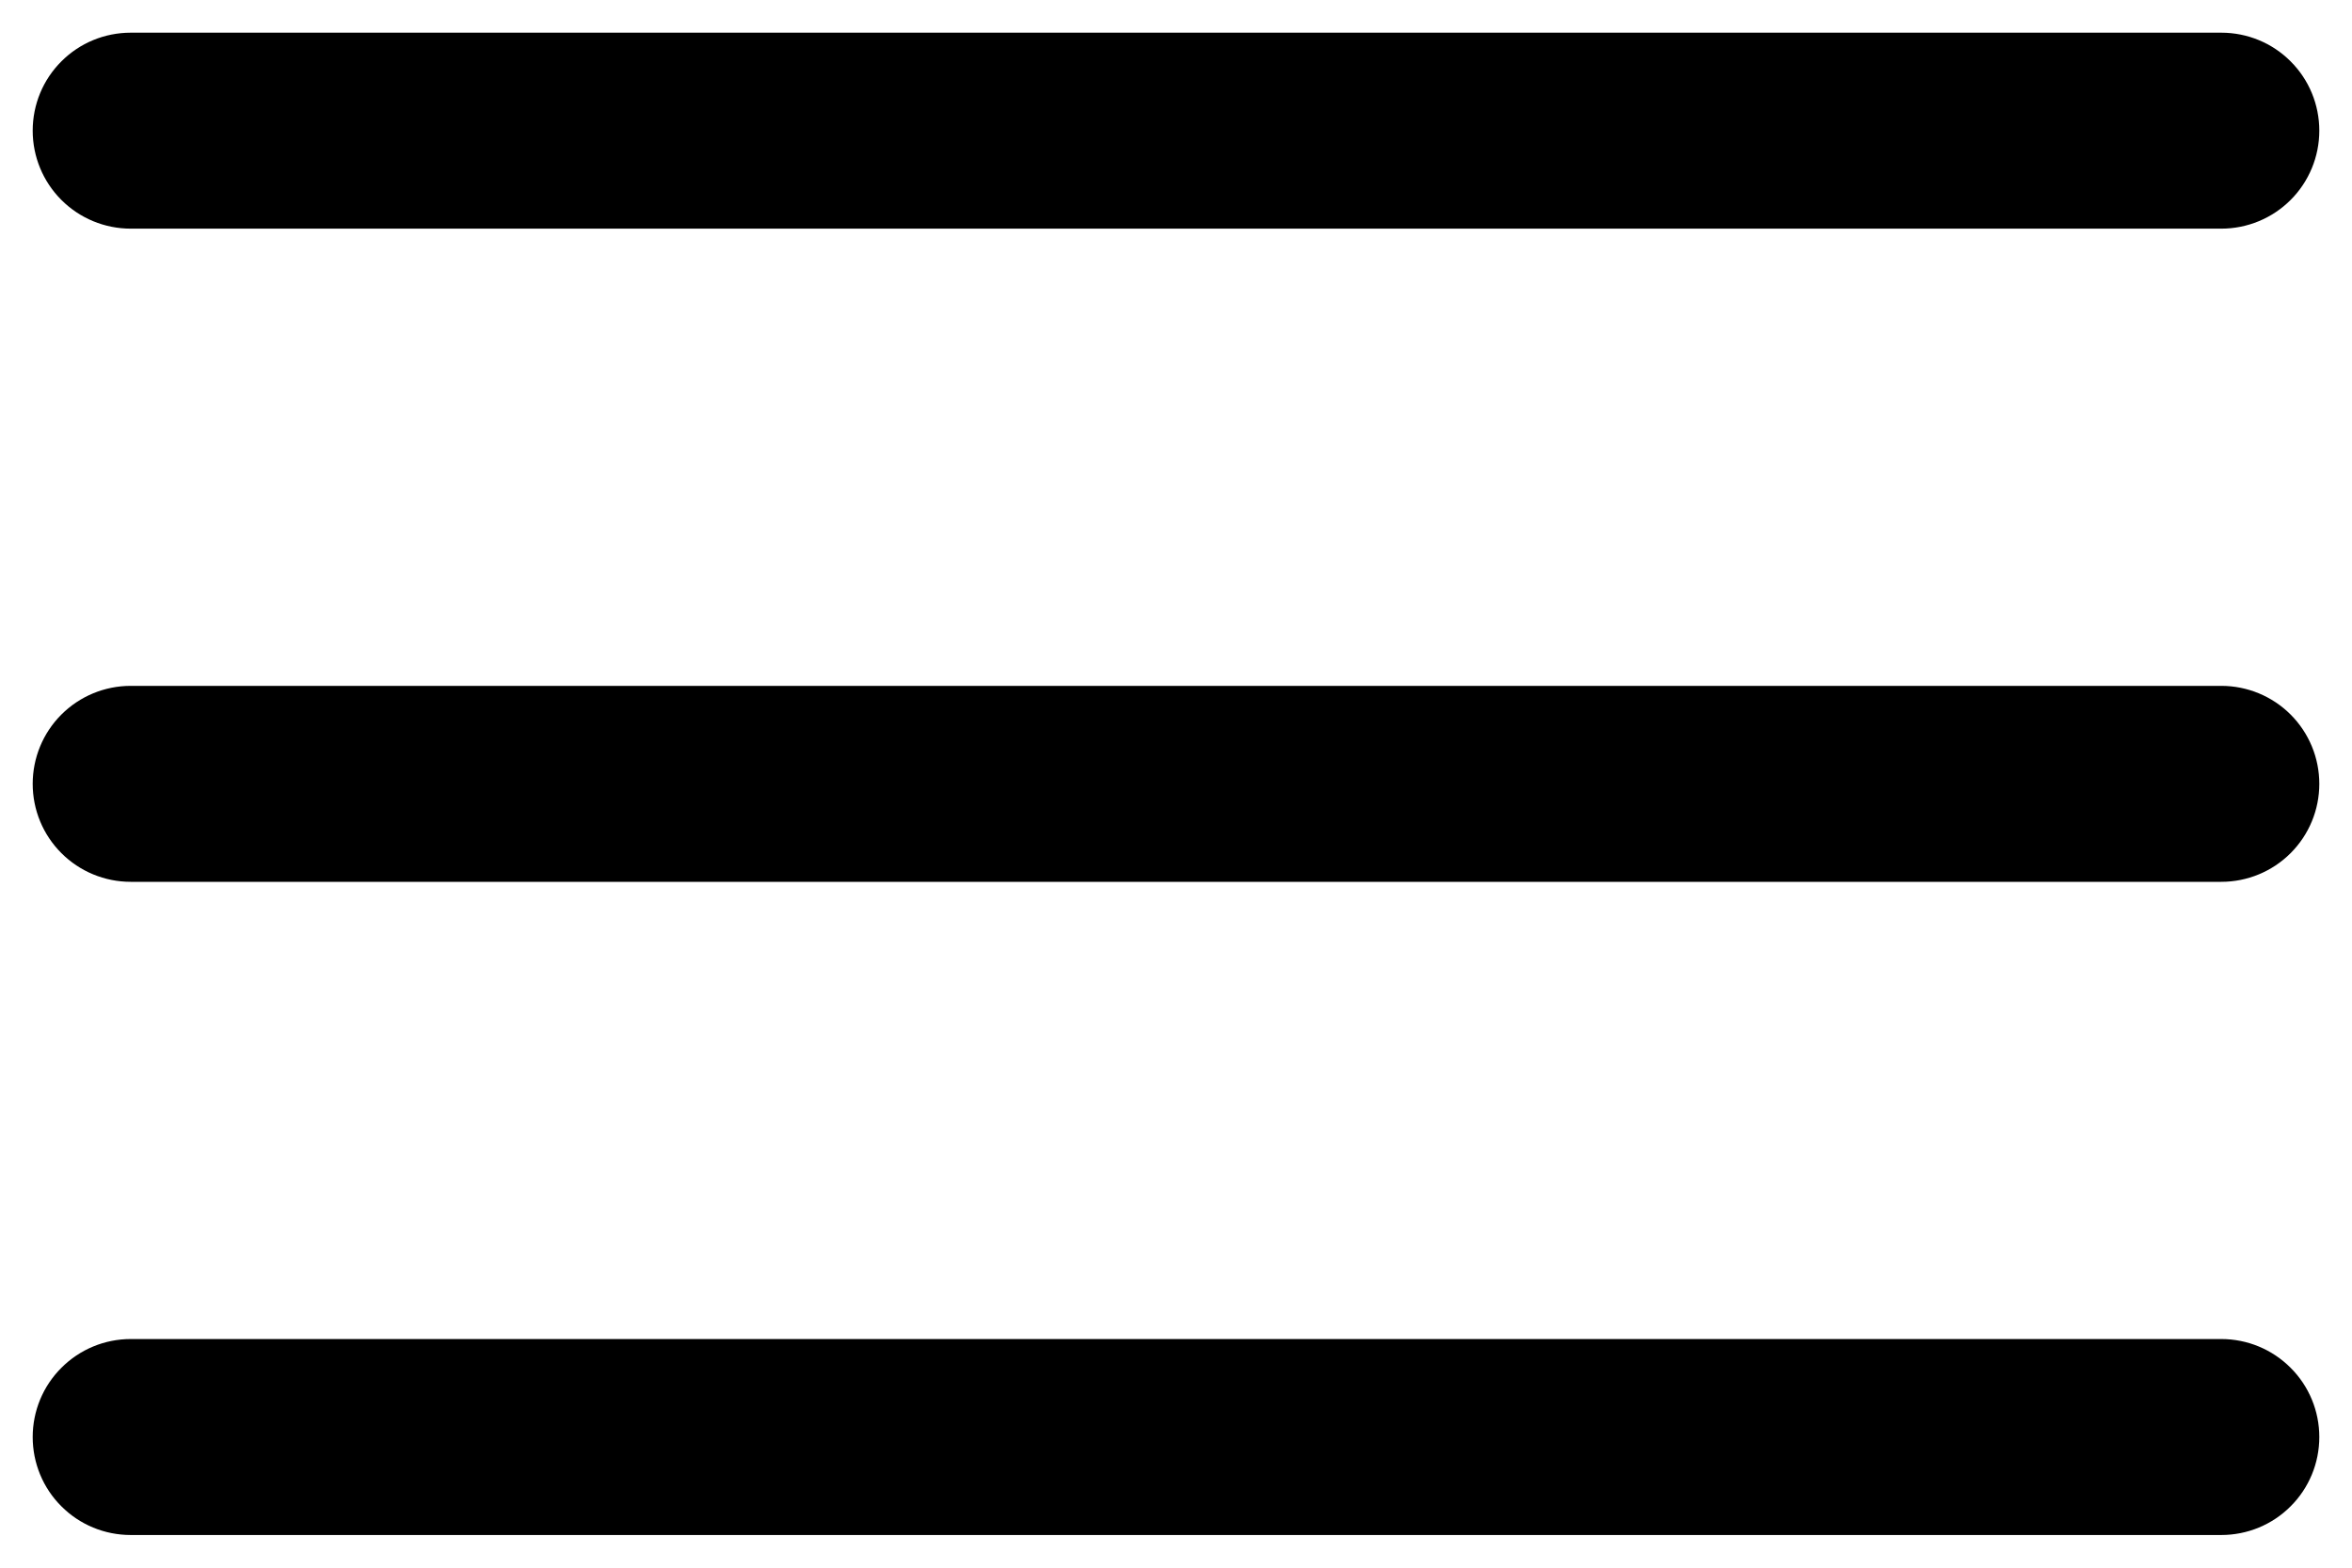 <svg width="30" height="20" viewBox="0 0 30 20" fill="none" xmlns="http://www.w3.org/2000/svg">
<path fill-rule="evenodd" clip-rule="evenodd" d="M29.583 1.667C29.583 1.998 29.452 2.316 29.217 2.551C28.983 2.785 28.665 2.917 28.333 2.917H1.667C1.335 2.917 1.017 2.785 0.783 2.551C0.548 2.316 0.417 1.998 0.417 1.667C0.417 1.335 0.548 1.017 0.783 0.783C1.017 0.548 1.335 0.417 1.667 0.417H28.333C28.665 0.417 28.983 0.548 29.217 0.783C29.452 1.017 29.583 1.335 29.583 1.667ZM29.583 10C29.583 10.332 29.452 10.649 29.217 10.884C28.983 11.118 28.665 11.25 28.333 11.25H1.667C1.335 11.25 1.017 11.118 0.783 10.884C0.548 10.649 0.417 10.332 0.417 10C0.417 9.669 0.548 9.351 0.783 9.116C1.017 8.882 1.335 8.75 1.667 8.75H28.333C28.665 8.75 28.983 8.882 29.217 9.116C29.452 9.351 29.583 9.669 29.583 10ZM29.583 18.333C29.583 18.665 29.452 18.983 29.217 19.217C28.983 19.452 28.665 19.583 28.333 19.583H1.667C1.335 19.583 1.017 19.452 0.783 19.217C0.548 18.983 0.417 18.665 0.417 18.333C0.417 18.002 0.548 17.684 0.783 17.45C1.017 17.215 1.335 17.083 1.667 17.083H28.333C28.665 17.083 28.983 17.215 29.217 17.45C29.452 17.684 29.583 18.002 29.583 18.333Z" fill="black"/>
</svg>
